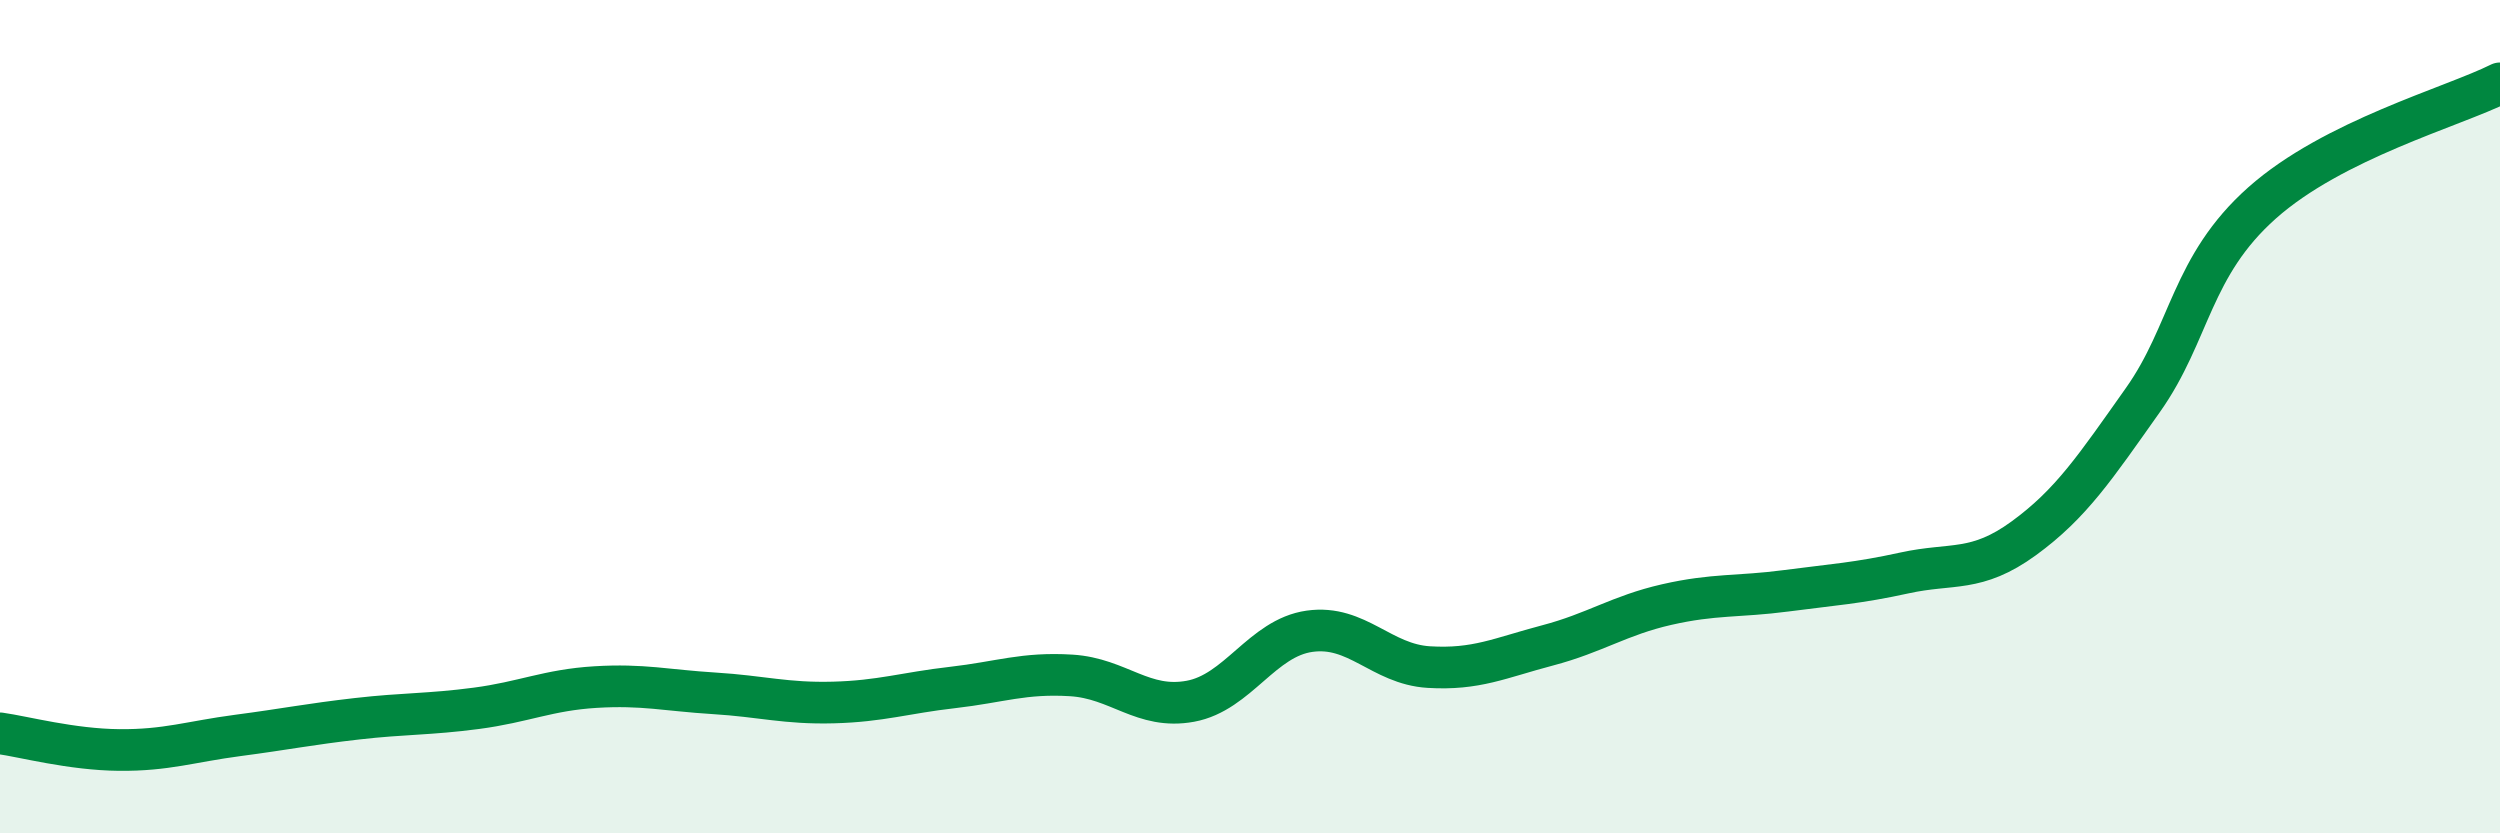 
    <svg width="60" height="20" viewBox="0 0 60 20" xmlns="http://www.w3.org/2000/svg">
      <path
        d="M 0,17.6 C 0.57,17.68 1.72,17.99 2.86,18 C 4,18.01 4.57,17.8 5.71,17.65 C 6.85,17.5 7.43,17.38 8.57,17.25 C 9.71,17.12 10.29,17.15 11.43,17 C 12.57,16.85 13.15,16.56 14.29,16.49 C 15.43,16.42 16,16.57 17.14,16.64 C 18.28,16.71 18.86,16.89 20,16.86 C 21.14,16.83 21.72,16.63 22.86,16.5 C 24,16.37 24.57,16.14 25.71,16.21 C 26.85,16.28 27.43,17.04 28.57,16.83 C 29.71,16.62 30.29,15.31 31.43,15.15 C 32.57,14.99 33.15,15.94 34.29,16.01 C 35.43,16.08 36,15.79 37.14,15.49 C 38.28,15.19 38.86,14.77 40,14.51 C 41.14,14.25 41.72,14.33 42.86,14.18 C 44,14.03 44.57,14 45.71,13.75 C 46.85,13.5 47.43,13.75 48.57,12.92 C 49.71,12.09 50.29,11.21 51.43,9.6 C 52.57,7.99 52.58,6.39 54.29,4.87 C 56,3.35 58.86,2.57 60,2L60 20L0 20Z"
        fill="#008740"
        opacity="0.1"
        stroke-linecap="round"
        stroke-linejoin="round"
      />
      <path
        d="M 0,17.6 C 0.57,17.68 1.72,17.99 2.86,18 C 4,18.01 4.57,17.8 5.71,17.65 C 6.85,17.5 7.43,17.38 8.57,17.25 C 9.71,17.12 10.29,17.15 11.43,17 C 12.57,16.85 13.15,16.56 14.29,16.49 C 15.43,16.42 16,16.57 17.14,16.64 C 18.28,16.71 18.86,16.89 20,16.86 C 21.14,16.83 21.72,16.63 22.86,16.5 C 24,16.37 24.57,16.14 25.71,16.21 C 26.85,16.28 27.43,17.04 28.57,16.83 C 29.71,16.62 30.29,15.31 31.43,15.15 C 32.57,14.99 33.15,15.94 34.29,16.01 C 35.43,16.08 36,15.79 37.14,15.49 C 38.28,15.19 38.86,14.77 40,14.51 C 41.14,14.25 41.72,14.33 42.86,14.18 C 44,14.03 44.57,14 45.71,13.75 C 46.85,13.5 47.43,13.75 48.57,12.92 C 49.71,12.09 50.29,11.21 51.43,9.6 C 52.57,7.99 52.58,6.39 54.29,4.87 C 56,3.35 58.86,2.57 60,2"
        stroke="#008740"
        stroke-width="1"
        fill="none"
        stroke-linecap="round"
        stroke-linejoin="round"
      />
    </svg>
  